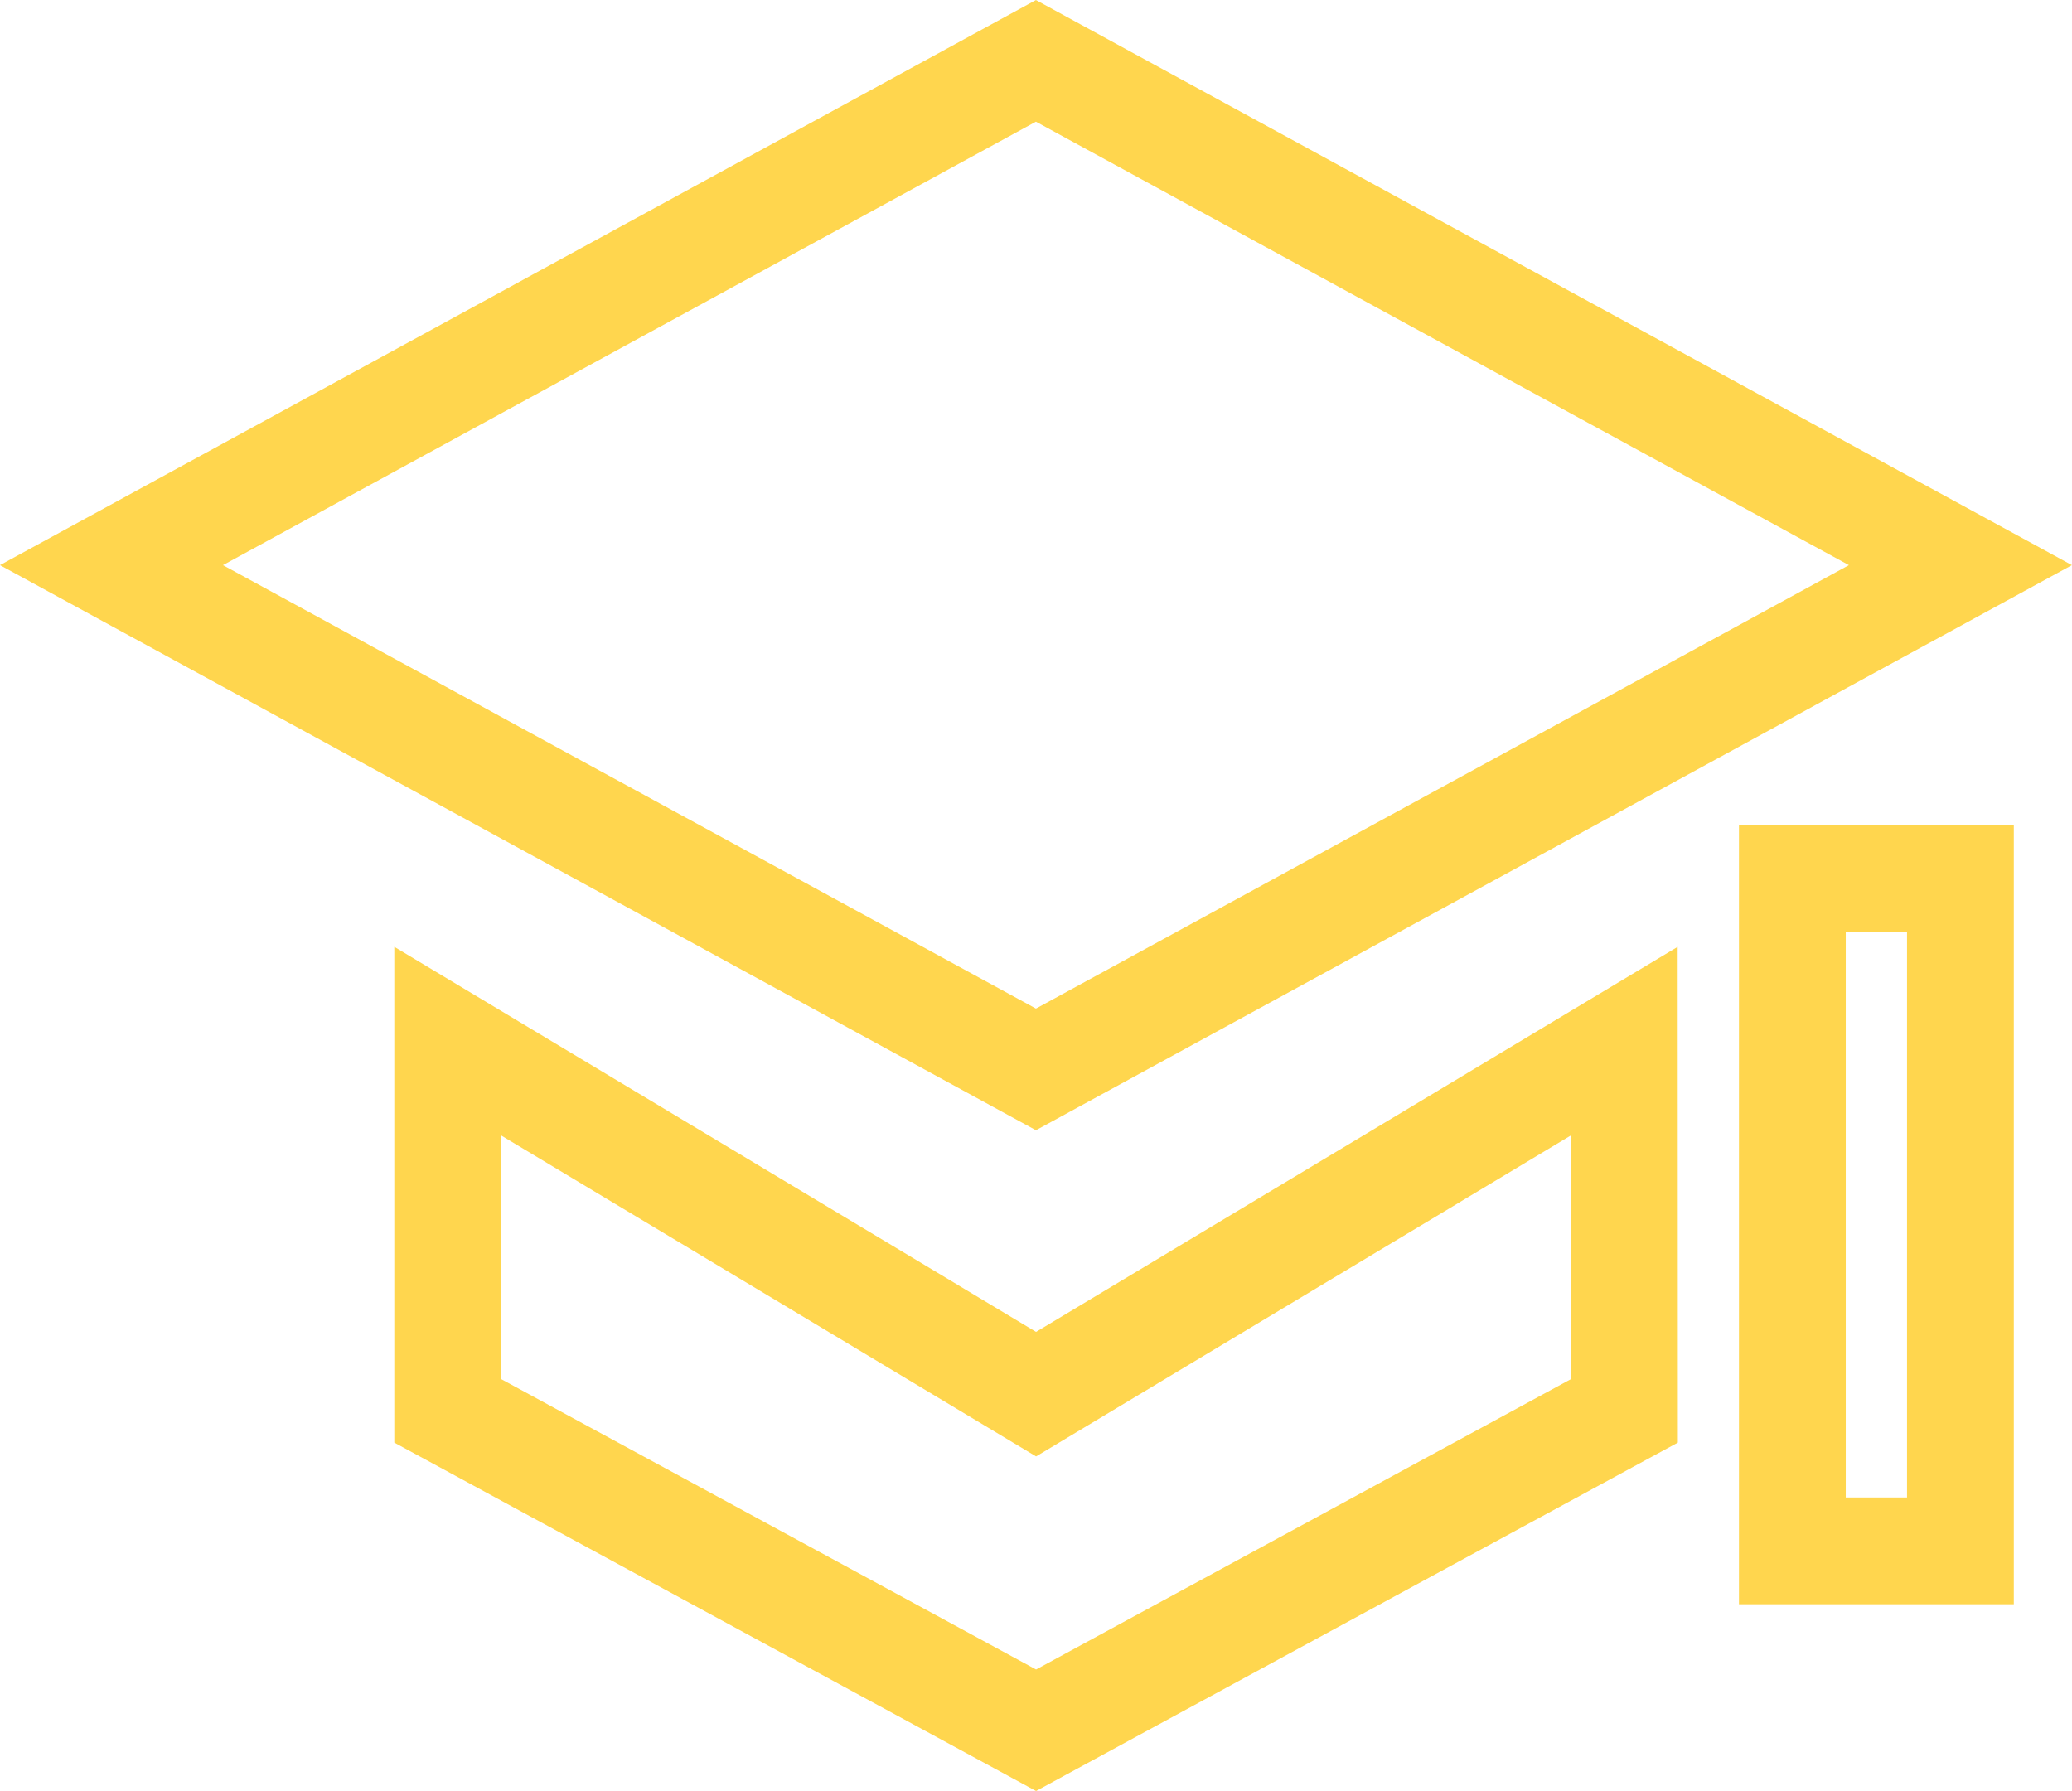 <svg xmlns="http://www.w3.org/2000/svg" width="15.523" height="13.418" viewBox="0 0 15.523 13.418">
  <g id="if_student_309036" transform="translate(0.835 0.456)">
    <path id="Path_1897" data-name="Path 1897" d="M7.926,3,1,6.778l6.926,3.778,6.926-3.778Z" transform="translate(-1 -3)" fill="none" stroke="#ffd64e" stroke-width="0.8"/>
    <path id="Path_1898" data-name="Path 1898" d="M13.815,12.8,9.408,15.445,5,12.8v2.77l4.408,2.393,4.408-2.393Z" transform="translate(-2.481 -5.456)" fill="none" stroke="#ffd64e" stroke-width="0.8"/>
    <rect id="Rectangle_597" data-name="Rectangle 597" width="1.259" height="5.037" transform="translate(12.593 6.126)" fill="none" stroke="#ffd64e" stroke-width="0.8"/>
  </g>
</svg>
